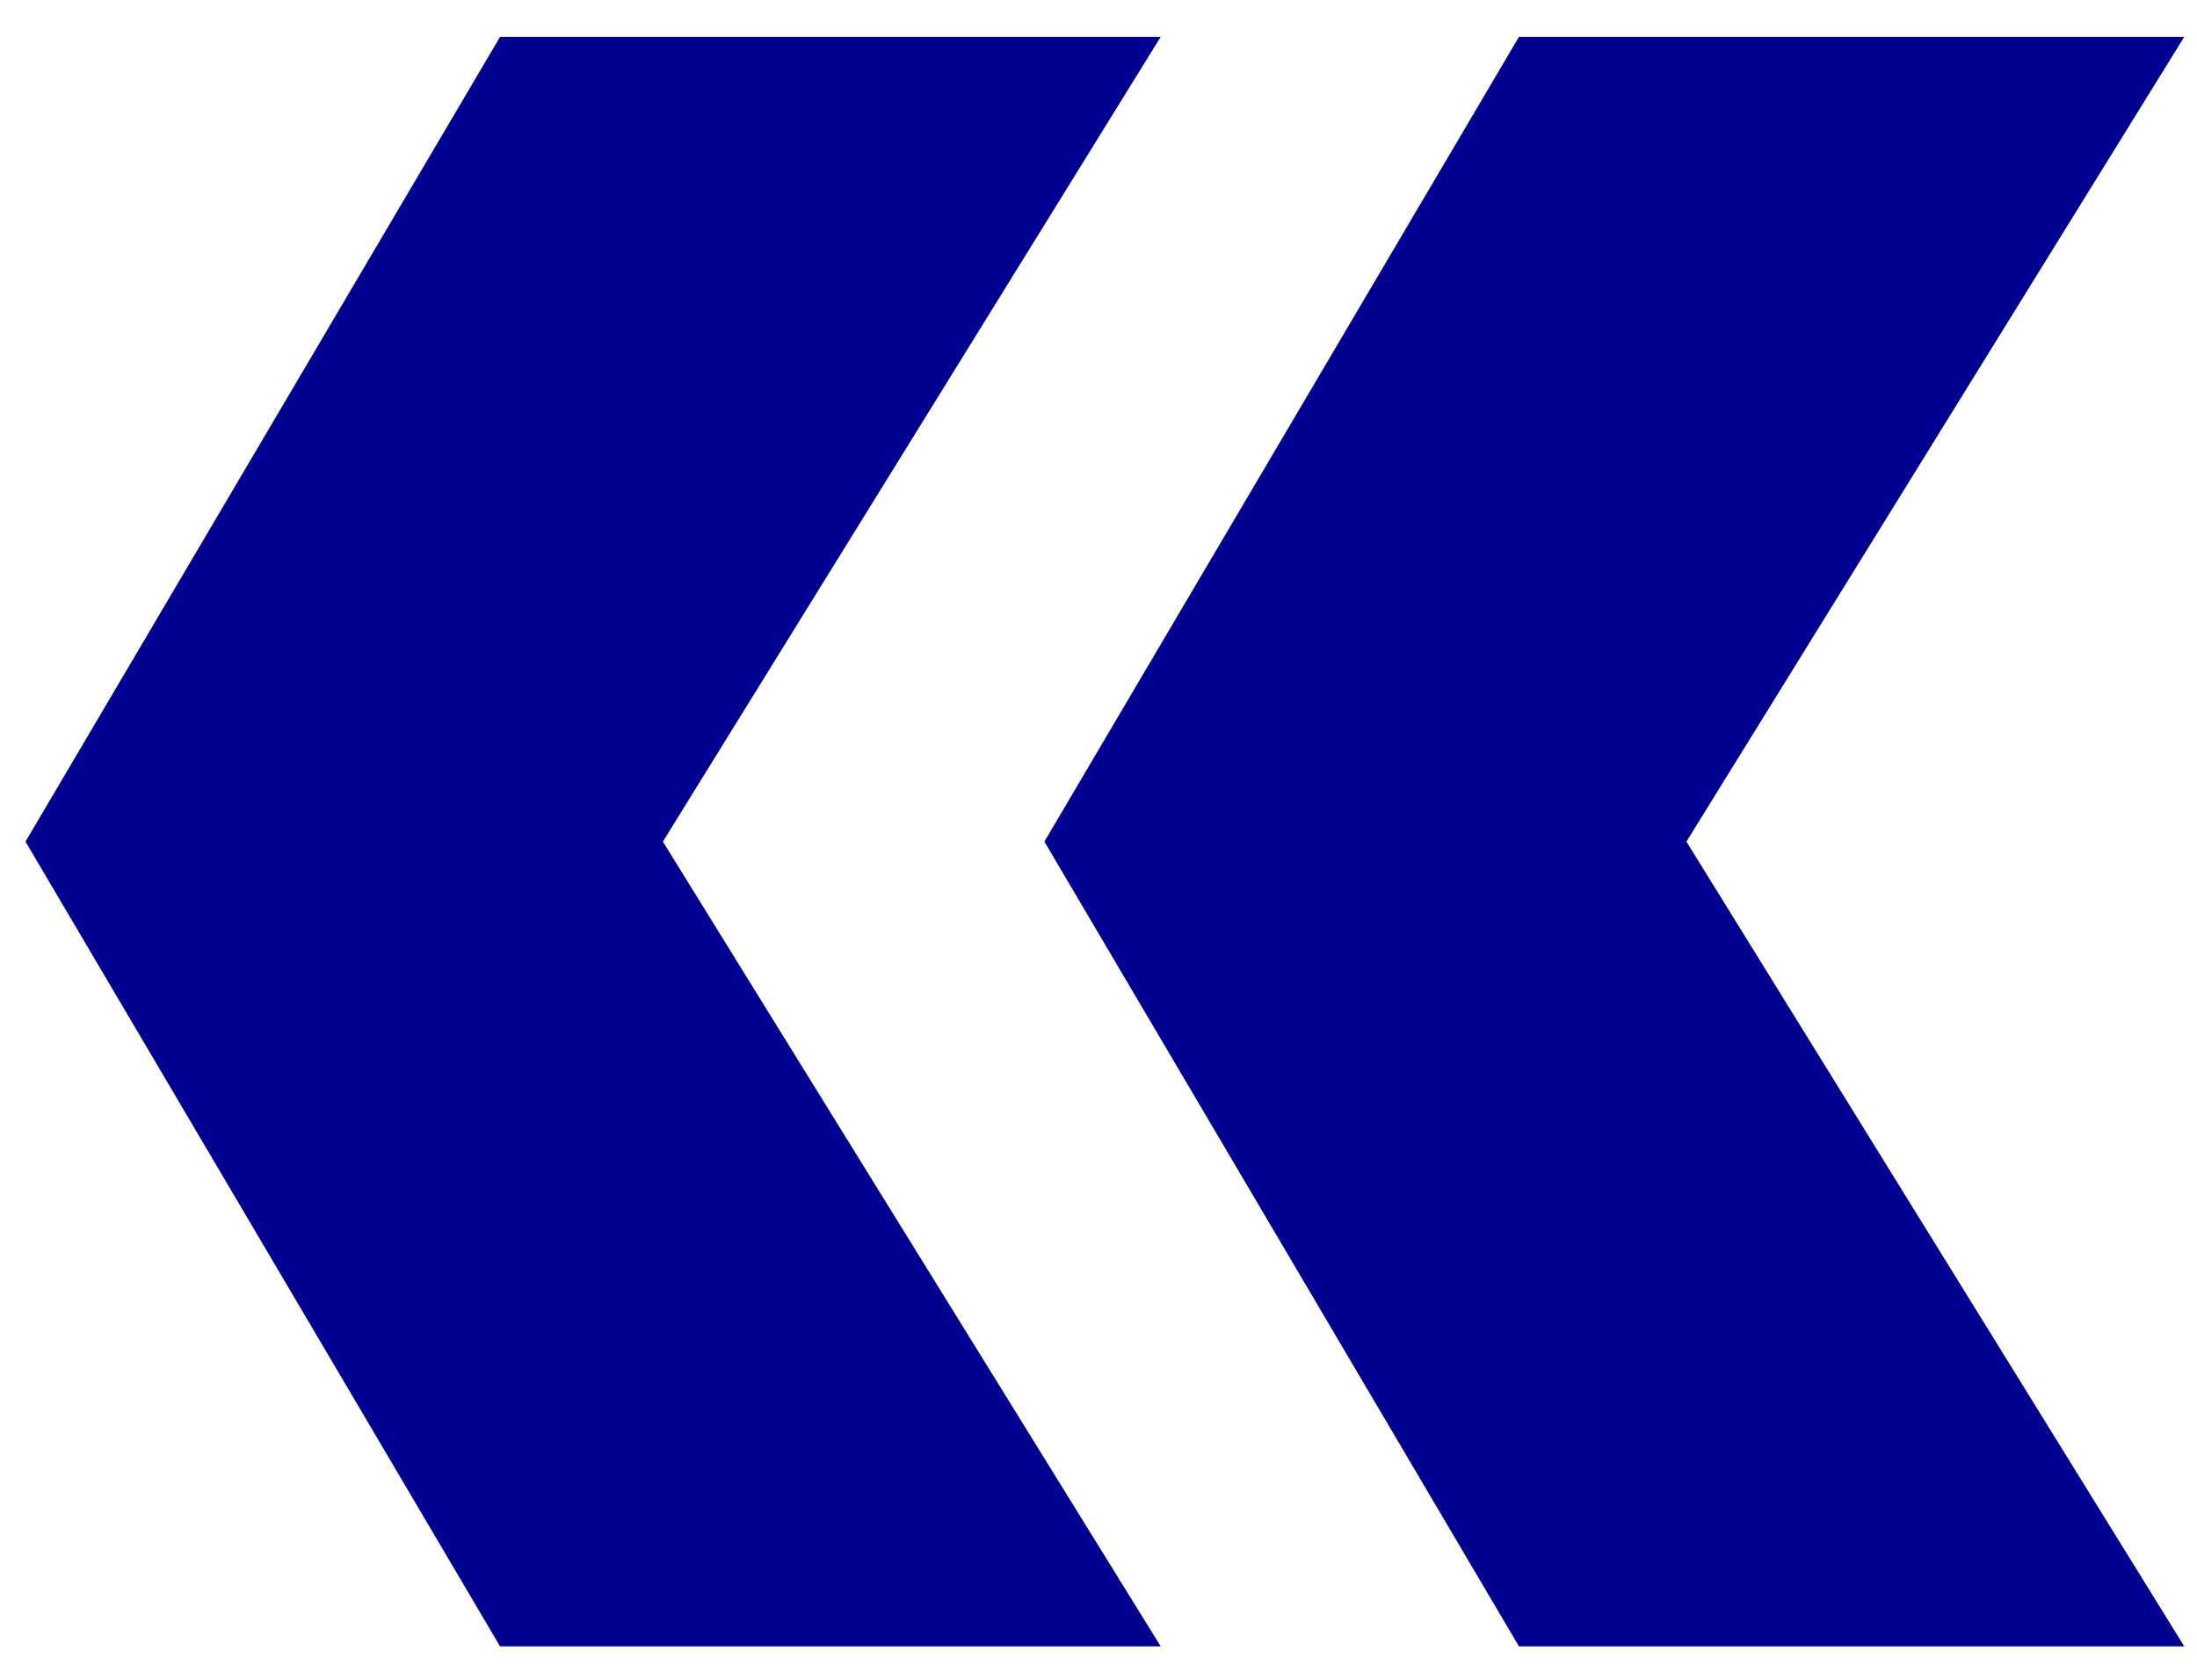 <svg width="51" height="39" viewBox="0 0 51 39" fill="none" xmlns="http://www.w3.org/2000/svg">
<path d="M11.608 38.224L0.592 19.54L11.608 0.856H26.944L15.388 19.54L26.944 38.224H11.608ZM35.26 38.224L24.244 19.54L35.26 0.856H50.704L39.148 19.54L50.704 38.224H35.26Z" fill="#000091"/>
</svg>

